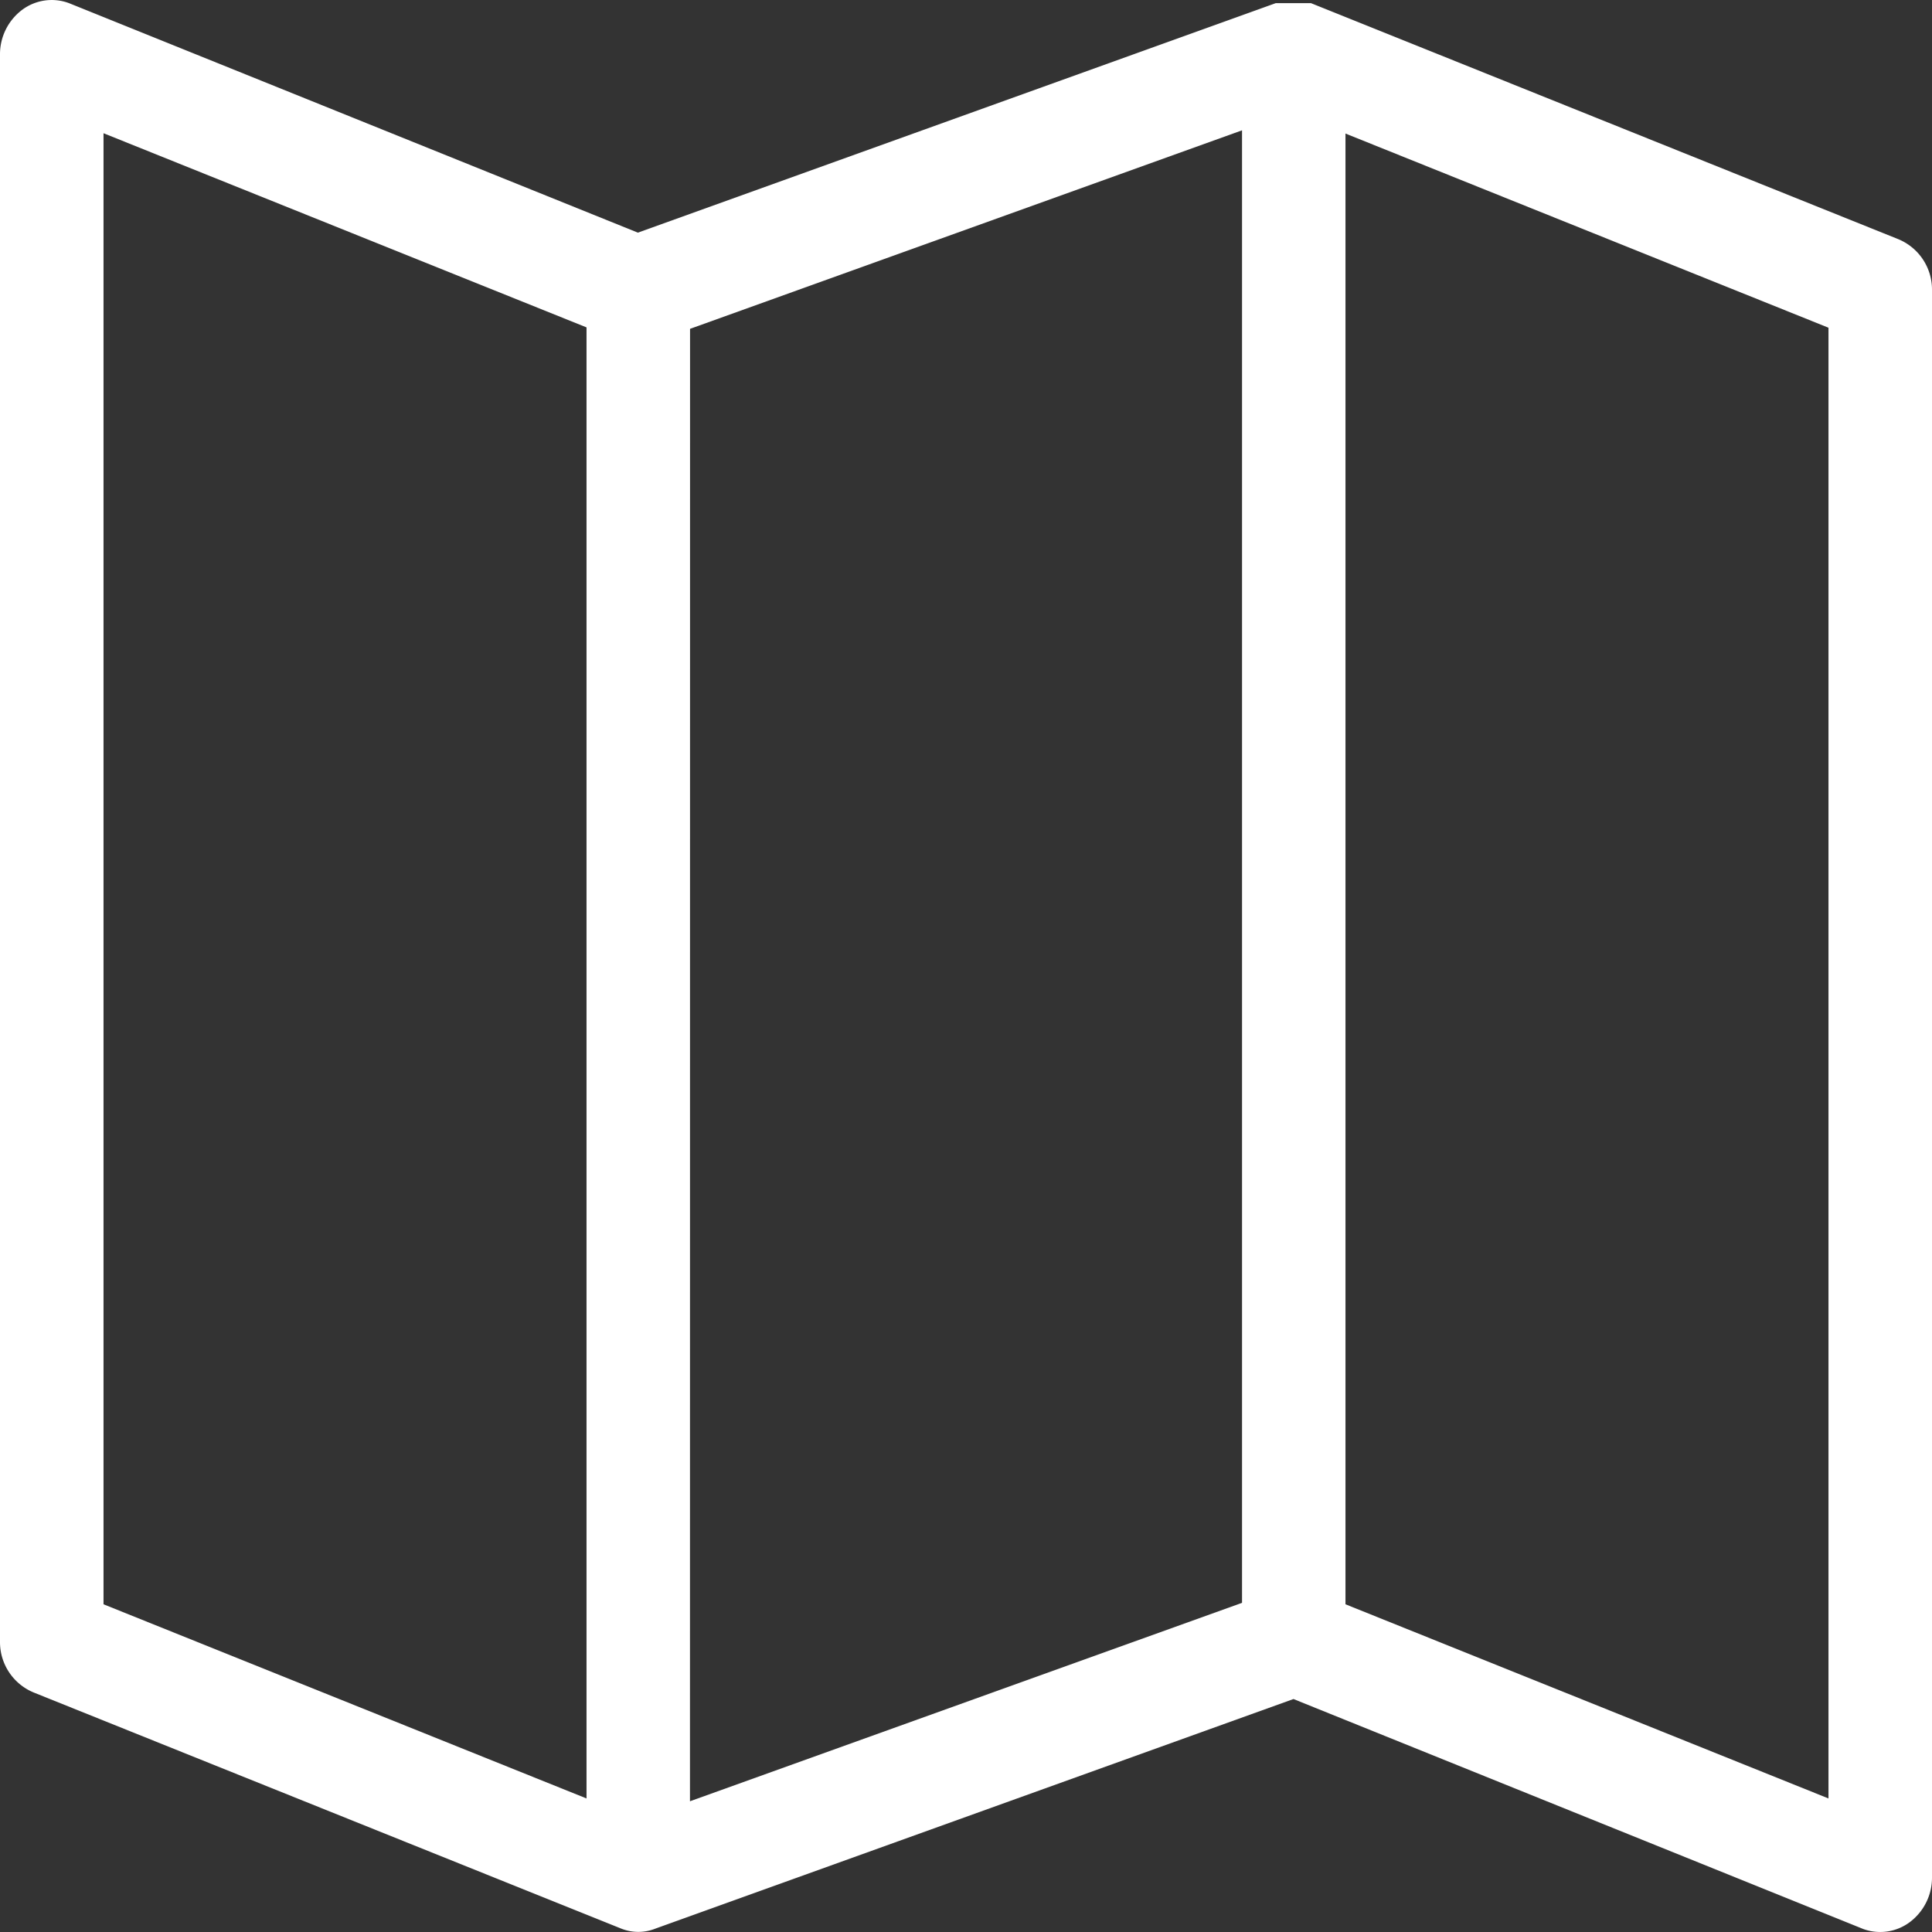 <svg xmlns="http://www.w3.org/2000/svg" width="24" height="24" viewBox="0 0 24 24">
  <rect x="0" y="0" width="24" height="24" fill="#333333" stroke="none"/>
  <path id="ico_info_map" d="M35.571,17.091l-7.286-2.928h-.437l-7.924,2.851-7.067-2.851a.614.614,0,0,0-.583.084A.69.69,0,0,0,12,14.8V34.519a.677.677,0,0,0,.429.634l7.286,2.928h0a.574.574,0,0,0,.429,0h0l7.924-2.851,7.076,2.856A.614.614,0,0,0,35.726,38a.69.69,0,0,0,.274-.55V17.725A.677.677,0,0,0,35.571,17.091ZM13.286,15.779l6,2.412V36.465l-6-2.412Zm7.286,2.43,6.857-2.466V34.035L20.571,36.5ZM34.714,36.465l-6-2.412V15.783l6,2.412Z" transform="translate(-12 -14.124)" fill="#fff"/>
</svg>
